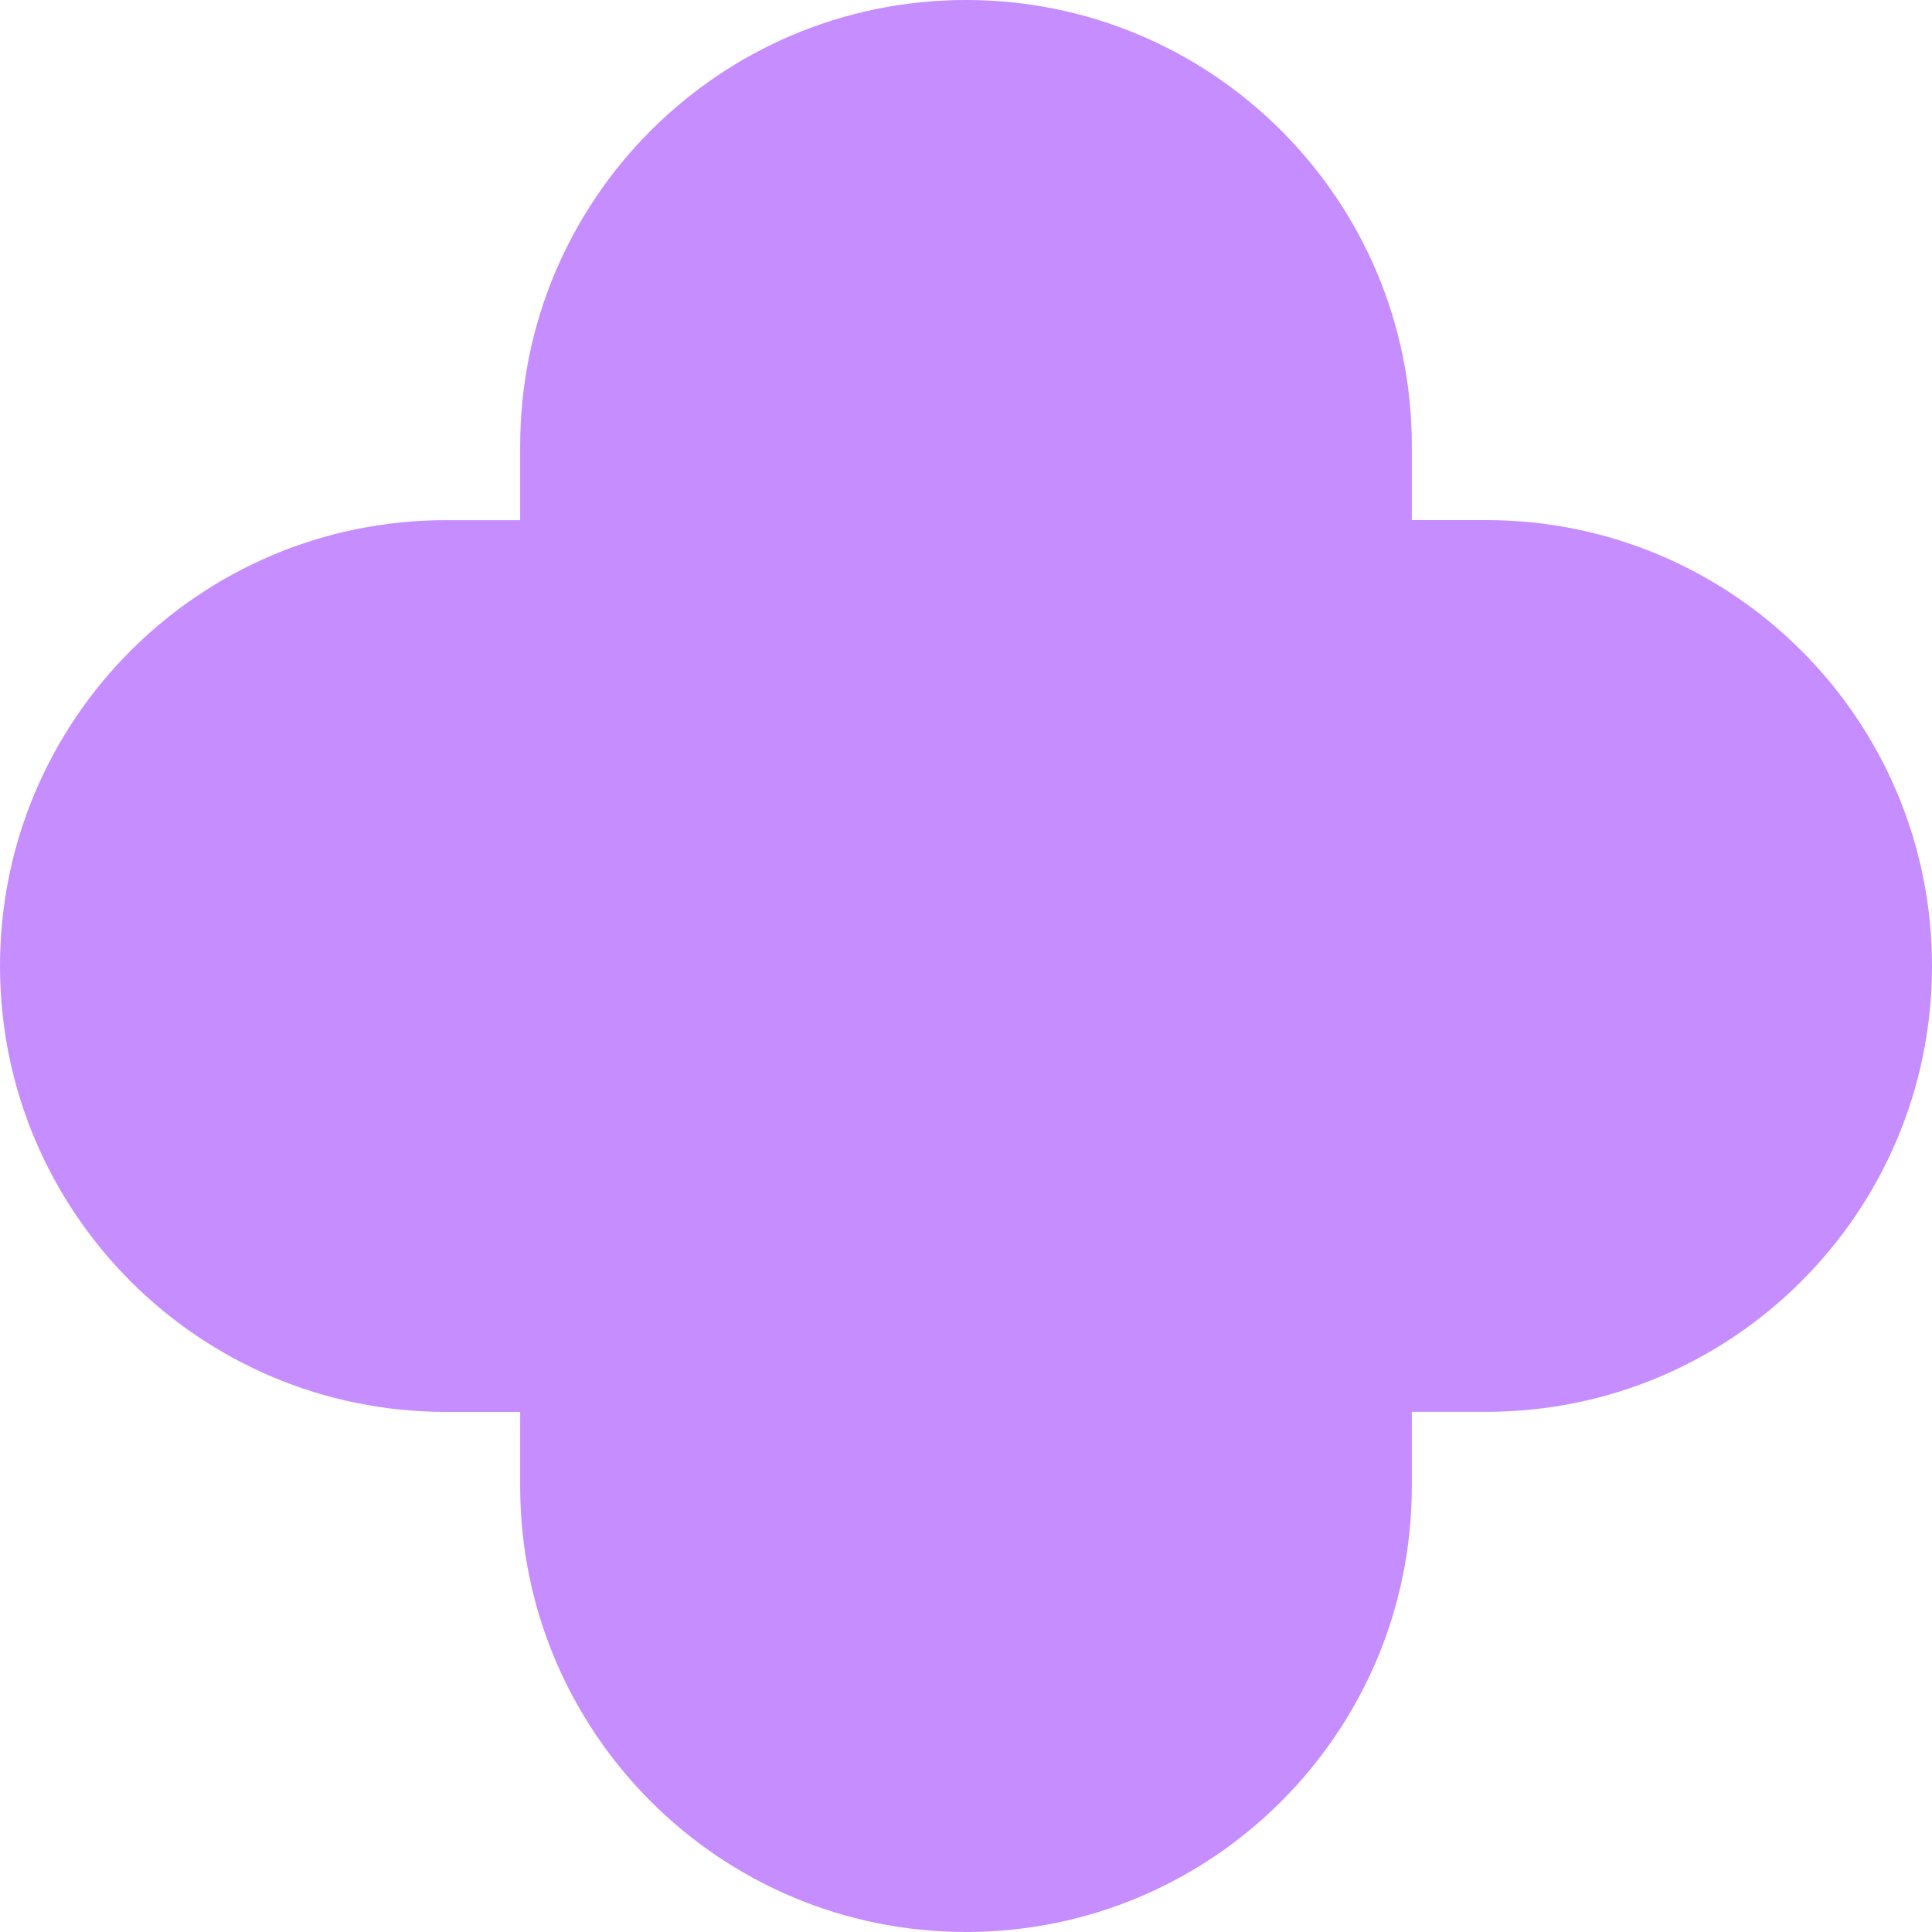 <?xml version="1.0" encoding="UTF-8"?> <svg xmlns="http://www.w3.org/2000/svg" width="25" height="25" viewBox="0 0 25 25" fill="none"><path d="M6.731 5.769C6.731 2.583 9.314 0 12.5 0V0C15.686 0 18.269 2.583 18.269 5.769V7.692H6.731V5.769Z" fill="#C68DFE"></path><path d="M19.231 6.73C22.417 6.73 25 9.313 25 12.5V12.5C25 15.686 22.417 18.269 19.231 18.269L17.308 18.269L17.308 6.73L19.231 6.73Z" fill="#C68DFE"></path><path d="M18.269 19.231C18.269 22.417 15.686 25 12.5 25V25C9.314 25 6.731 22.417 6.731 19.231L6.731 17.308L18.269 17.308L18.269 19.231Z" fill="#C68DFE"></path><path d="M5.769 18.27C2.583 18.27 -1.12905e-07 15.687 -2.52181e-07 12.5V12.5C-3.91457e-07 9.314 2.583 6.731 5.769 6.731L7.692 6.731L7.692 18.27L5.769 18.27Z" fill="#C68DFE"></path><rect x="6.731" y="18.27" width="11.539" height="11.539" transform="rotate(-90 6.731 18.27)" fill="#C68DFE"></rect></svg> 
